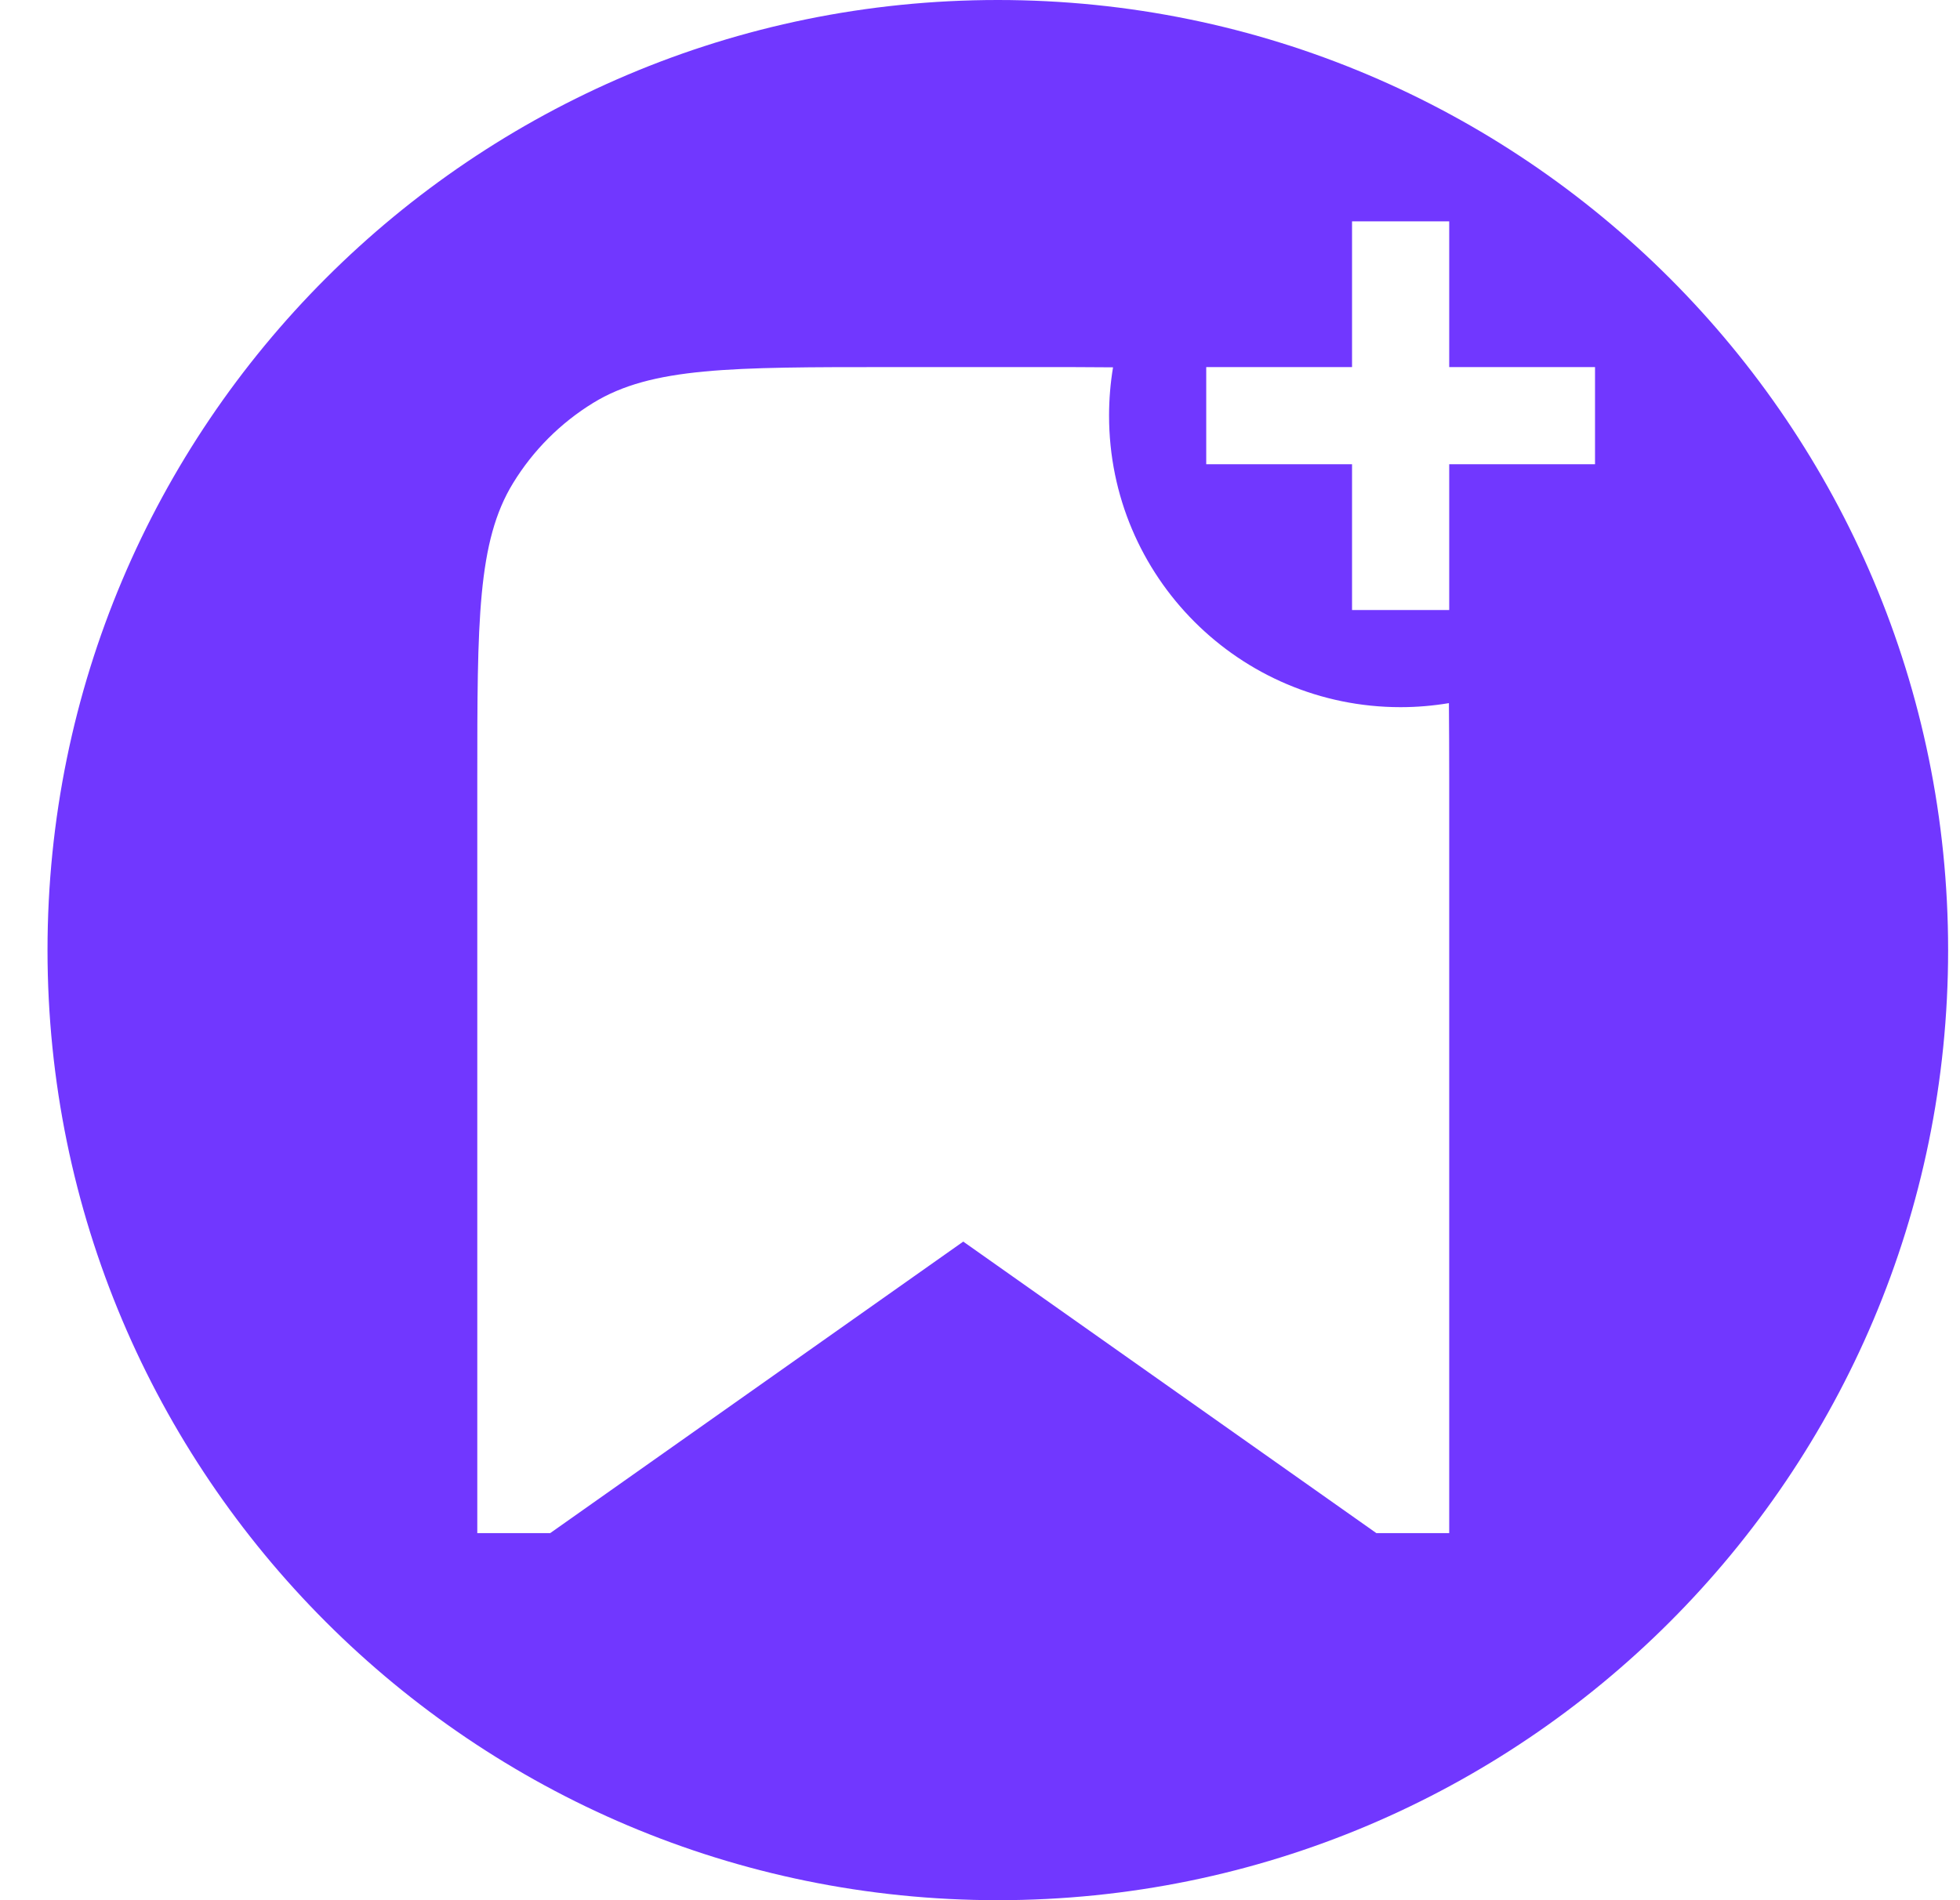 <svg width="33" height="32" viewBox="0 0 33 32" fill="none" xmlns="http://www.w3.org/2000/svg">
<path d="M16.8 0C25.637 0 32.8 7.163 32.8 16C32.8 24.837 25.637 32 16.8 32C7.963 32 0.8 24.837 0.8 16C0.8 7.163 7.963 0 16.8 0ZM14.99 6.182C12.313 6.182 10.973 6.181 9.989 6.784C9.439 7.121 8.976 7.584 8.639 8.135C8.036 9.118 8.036 10.458 8.036 13.136V25.818H9.264L16.218 20.909L23.173 25.818H24.4V13.136C24.4 12.665 24.398 12.235 24.395 11.841C24.13 11.885 23.859 11.909 23.582 11.909C20.871 11.909 18.673 9.711 18.673 7C18.673 6.723 18.696 6.45 18.74 6.186C18.347 6.182 17.917 6.182 17.445 6.182H14.99ZM22.764 6.182H20.309V7.818H22.764V10.273H24.4V7.818H26.855V6.182H24.4V3.728H22.764V6.182Z" fill="#7137FF"/>
</svg>
